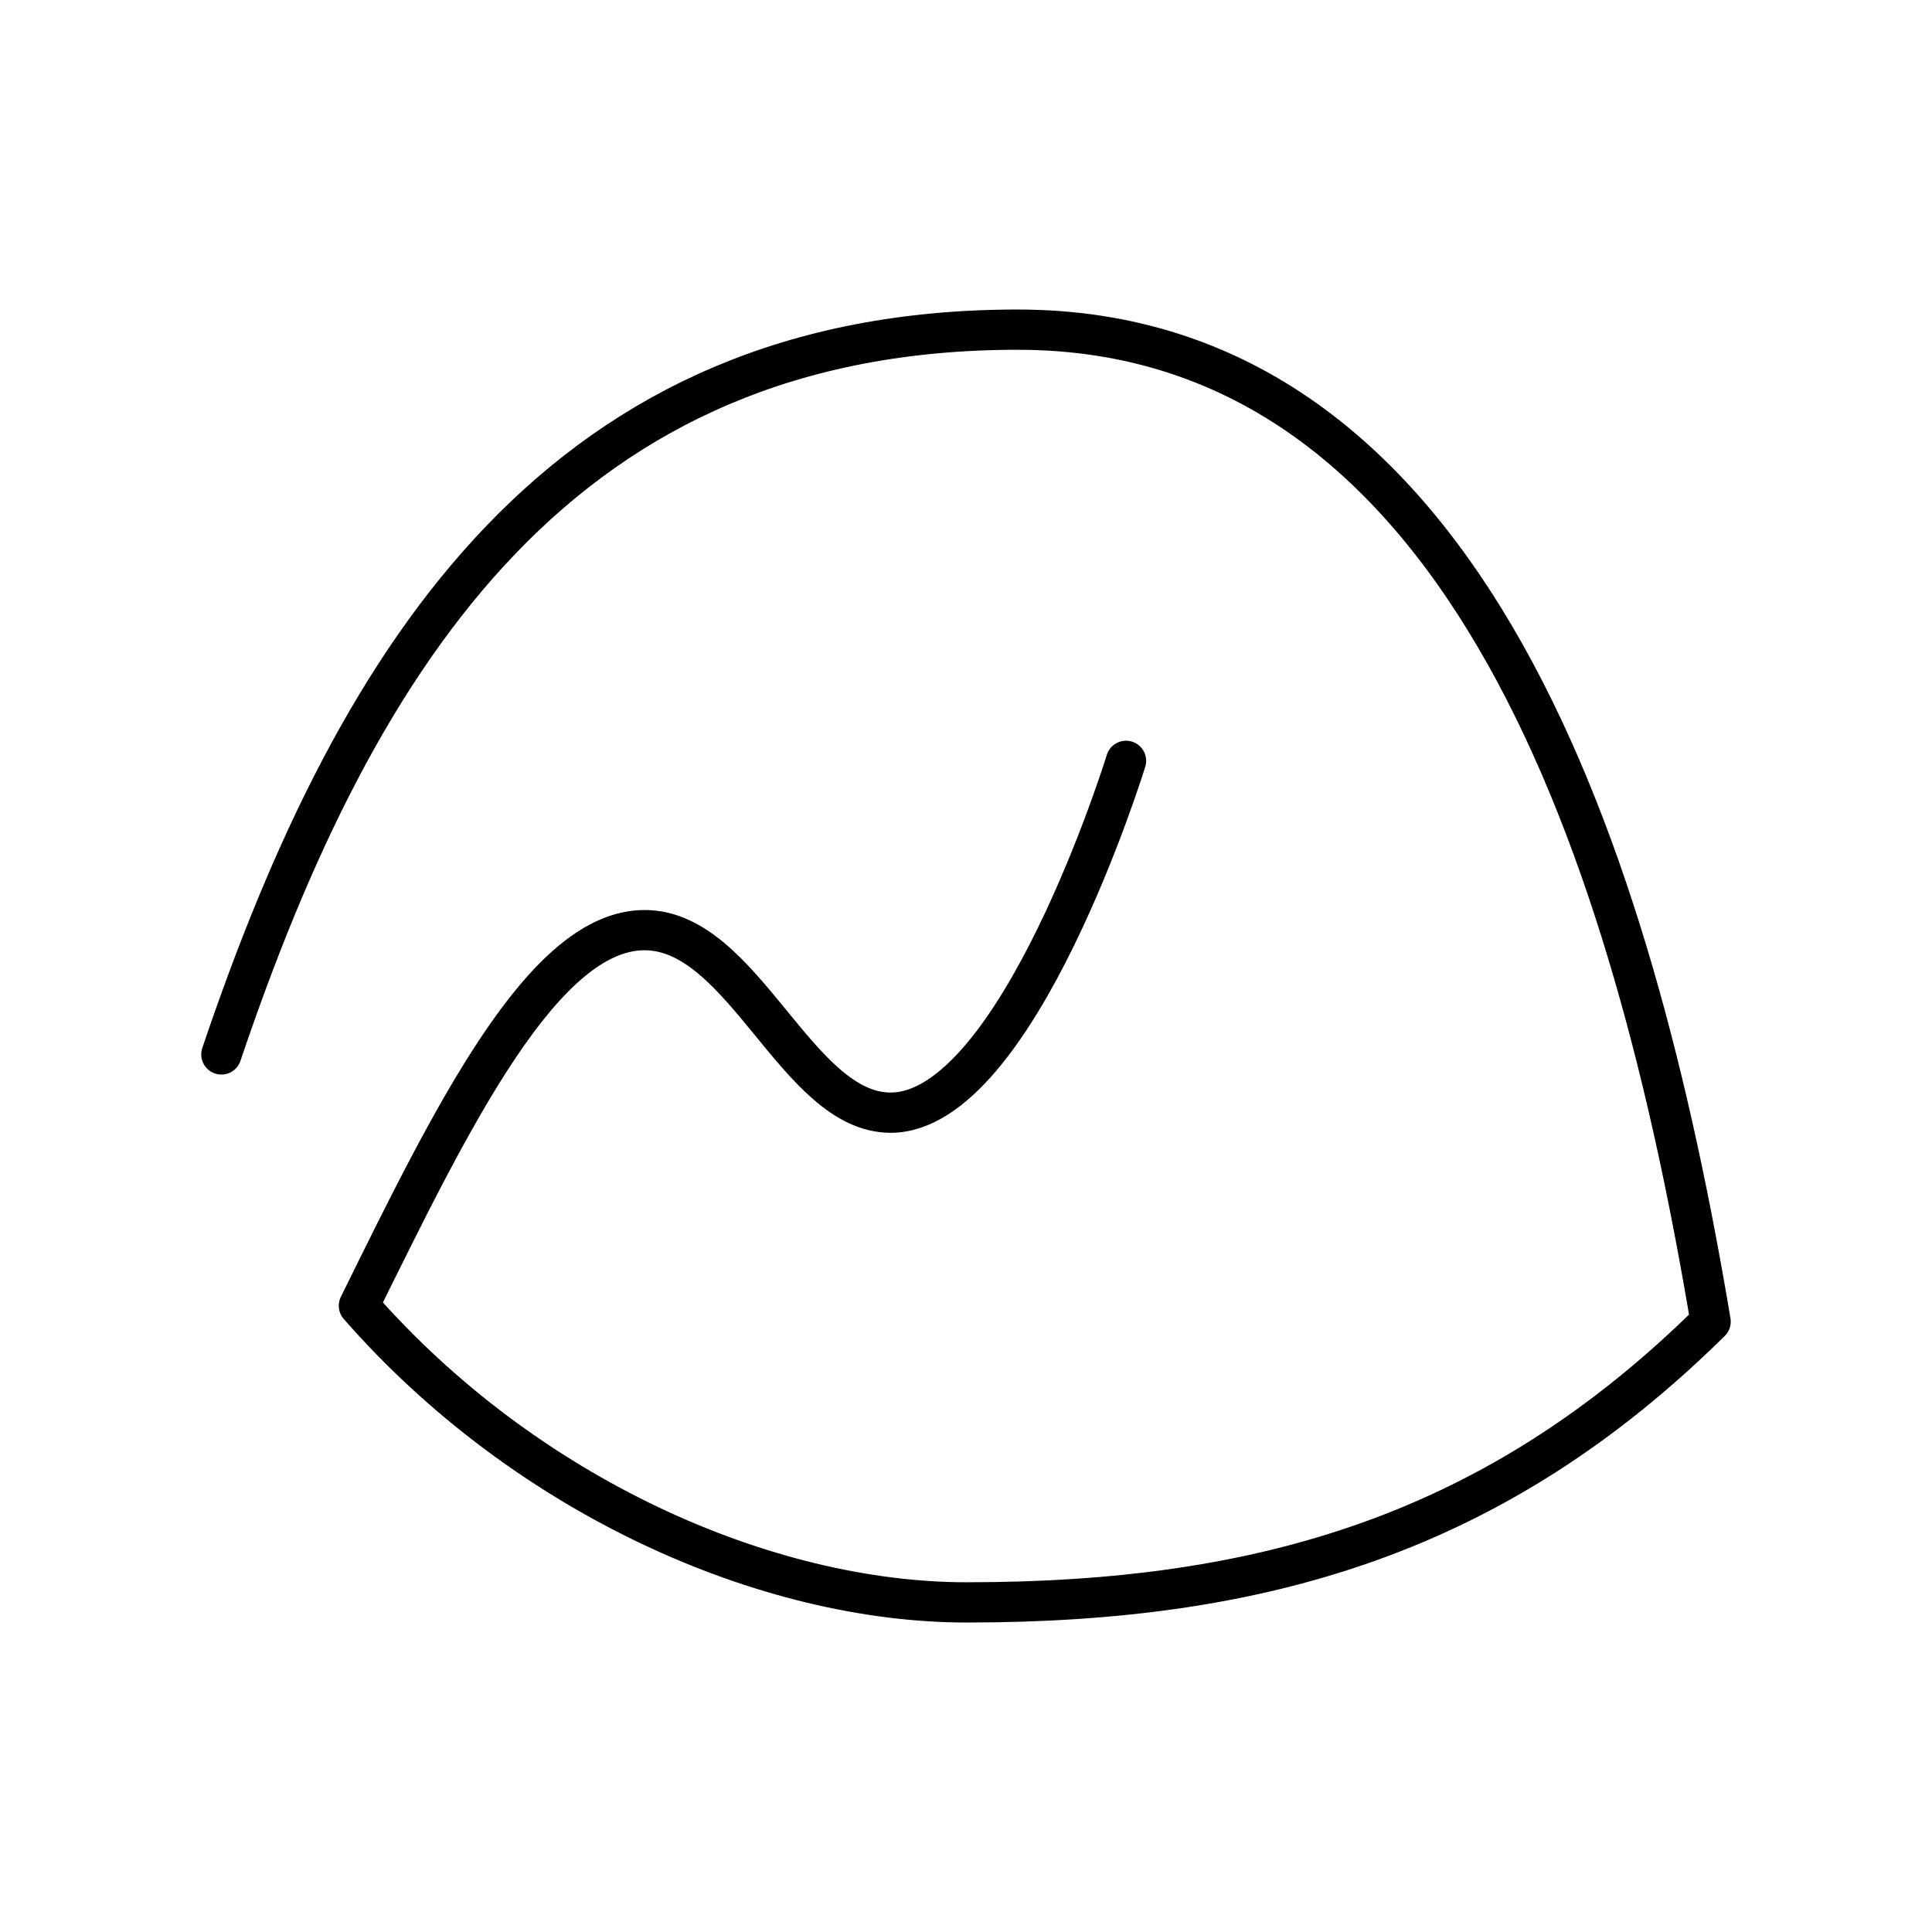 <?xml version="1.0" encoding="UTF-8"?><svg id="Layer_1" xmlns="http://www.w3.org/2000/svg" viewBox="0 0 48 48"><defs><style>.cls-1{fill:none;stroke:#000;stroke-linecap:round;stroke-linejoin:round;}</style></defs><path class="cls-1" d="M5.5,26.197c3.417-10.121,8.543-18.007,19.782-18.007s15.313,13.275,17.218,24.645c-5.323,5.258-11.107,6.976-18.485,6.976-4.985,0-10.958-2.638-15.098-7.37,2.327-4.724,4.585-9.332,7.098-9.332,2.465,0,3.779,4.535,6.112,4.535,3.155,0,5.849-8.741,5.849-8.741"/></svg>